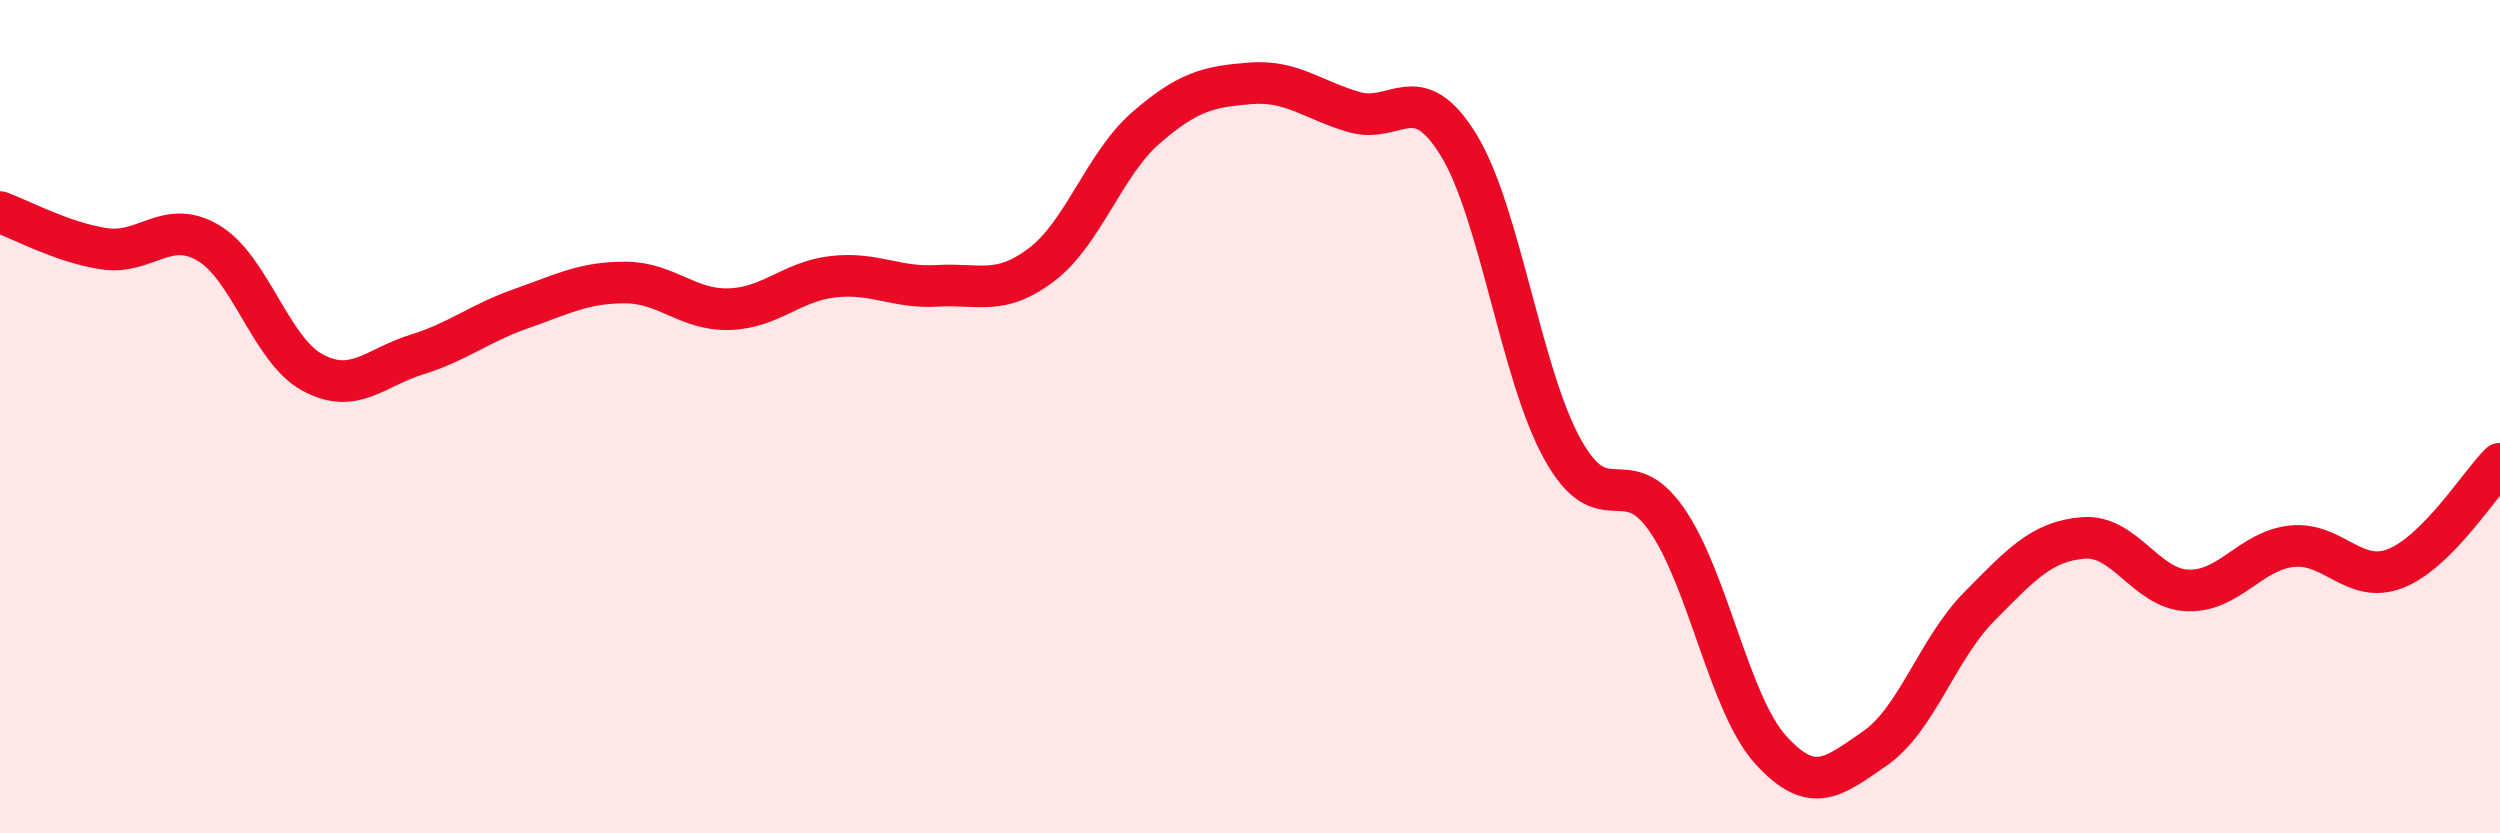 
    <svg width="60" height="20" viewBox="0 0 60 20" xmlns="http://www.w3.org/2000/svg">
      <path
        d="M 0,5.09 C 0.5,5.27 1.5,5.82 2.5,5.97 C 3.5,6.12 4,5.24 5,5.83 C 6,6.42 6.5,8.4 7.5,8.94 C 8.5,9.48 9,8.82 10,8.51 C 11,8.2 11.5,7.76 12.5,7.41 C 13.5,7.06 14,6.78 15,6.78 C 16,6.78 16.5,7.45 17.5,7.42 C 18.5,7.39 19,6.75 20,6.64 C 21,6.53 21.5,6.92 22.5,6.86 C 23.5,6.8 24,7.11 25,6.35 C 26,5.59 26.5,3.94 27.5,3.07 C 28.5,2.2 29,2.08 30,2 C 31,1.92 31.5,2.4 32.5,2.69 C 33.5,2.98 34,1.85 35,3.47 C 36,5.09 36.5,8.98 37.5,10.78 C 38.5,12.58 39,11.03 40,12.47 C 41,13.91 41.5,16.9 42.5,18 C 43.5,19.1 44,18.65 45,17.96 C 46,17.27 46.5,15.57 47.5,14.56 C 48.5,13.55 49,12.99 50,12.91 C 51,12.83 51.5,14.13 52.5,14.17 C 53.5,14.21 54,13.22 55,13.11 C 56,13 56.5,14.04 57.5,13.64 C 58.5,13.24 59.5,11.63 60,11.13L60 20L0 20Z"
        fill="#EB0A25"
        opacity="0.1"
        stroke-linecap="round"
        stroke-linejoin="round"
      />
      <path
        d="M 0,5.09 C 0.5,5.27 1.5,5.82 2.5,5.97 C 3.5,6.12 4,5.24 5,5.83 C 6,6.42 6.5,8.4 7.5,8.94 C 8.5,9.48 9,8.82 10,8.51 C 11,8.2 11.5,7.76 12.5,7.41 C 13.5,7.06 14,6.78 15,6.78 C 16,6.78 16.5,7.45 17.5,7.42 C 18.5,7.39 19,6.75 20,6.64 C 21,6.53 21.5,6.92 22.5,6.86 C 23.5,6.8 24,7.11 25,6.35 C 26,5.59 26.5,3.94 27.5,3.07 C 28.5,2.2 29,2.08 30,2 C 31,1.92 31.5,2.4 32.5,2.69 C 33.5,2.98 34,1.85 35,3.47 C 36,5.09 36.5,8.98 37.5,10.78 C 38.5,12.58 39,11.03 40,12.47 C 41,13.91 41.5,16.9 42.5,18 C 43.5,19.1 44,18.65 45,17.96 C 46,17.27 46.5,15.57 47.5,14.56 C 48.5,13.55 49,12.99 50,12.91 C 51,12.83 51.5,14.13 52.5,14.17 C 53.5,14.21 54,13.22 55,13.11 C 56,13 56.5,14.04 57.5,13.64 C 58.5,13.24 59.5,11.63 60,11.13"
        stroke="#EB0A25"
        stroke-width="1"
        fill="none"
        stroke-linecap="round"
        stroke-linejoin="round"
      />
    </svg>
  